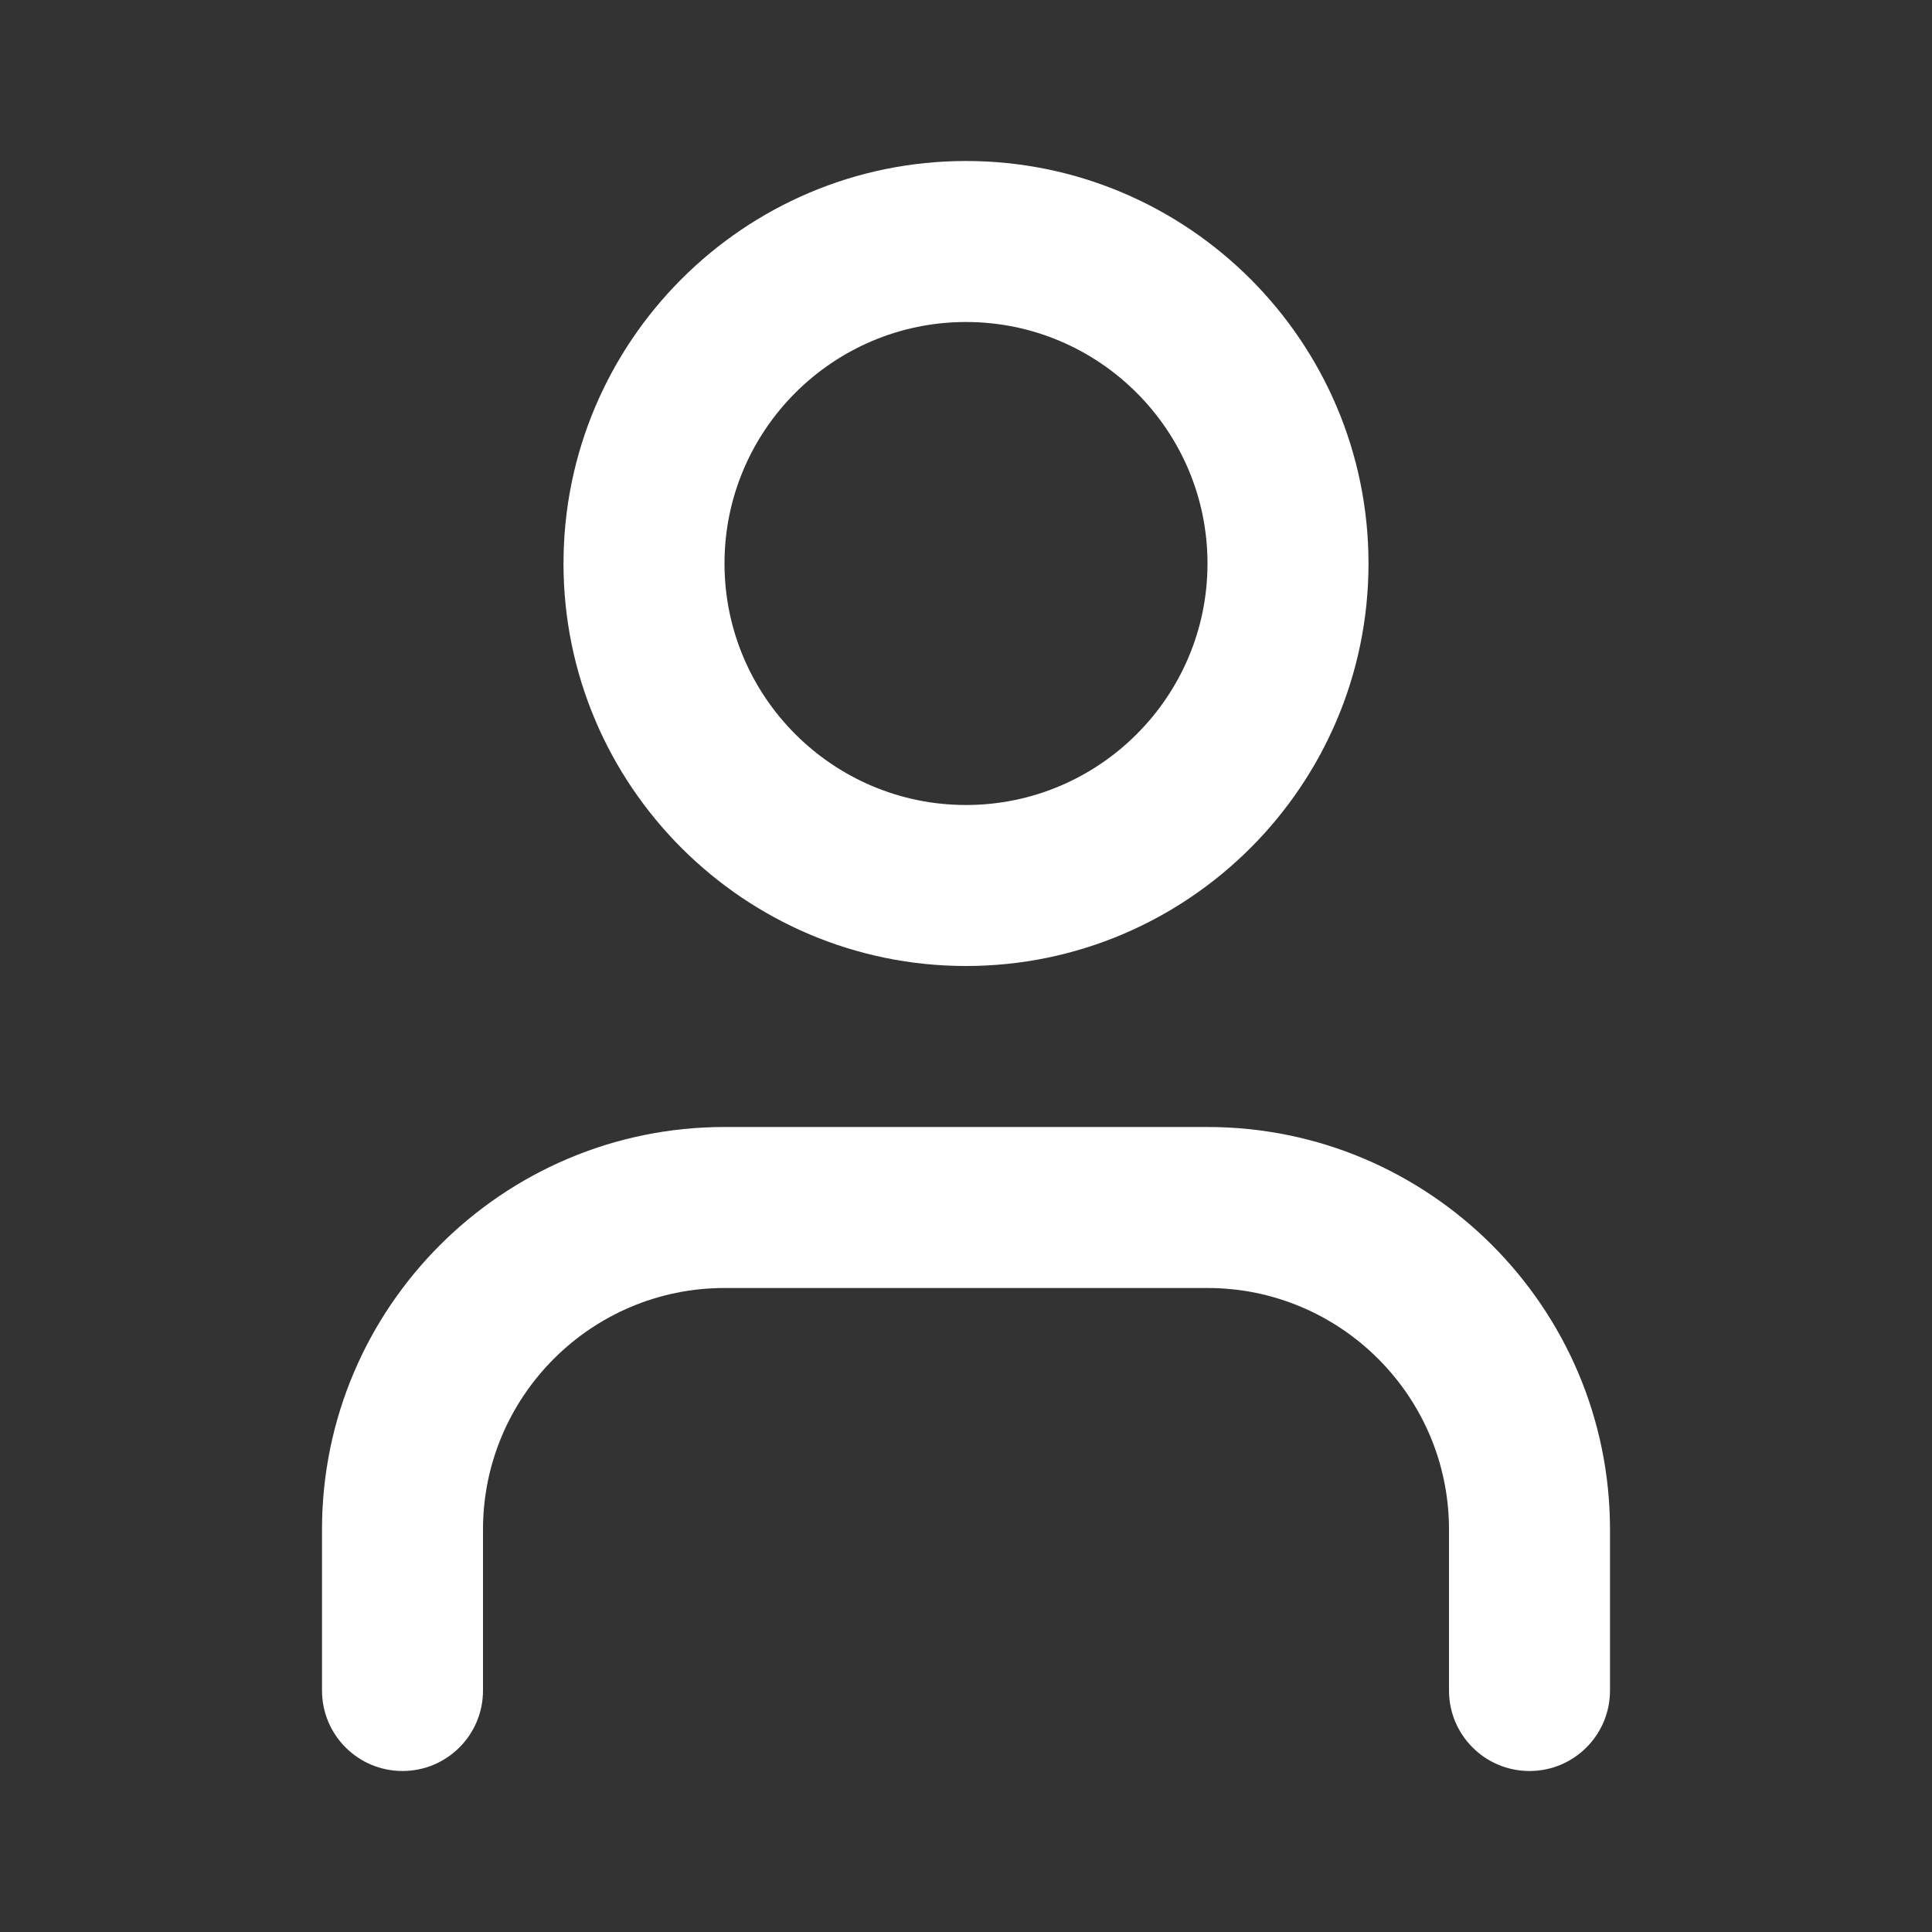 <svg width="24" height="24" viewBox="0 0 24 24" fill="none" xmlns="http://www.w3.org/2000/svg">
<rect x="0" y="0" width="24" height="24" fill="#333333" stroke="none"/>
<g id="lue/user">
<g id="Vector">
<path fill-rule="evenodd" clip-rule="evenodd" d="M7 7C7 9.757 9.243 12 12 12C14.757 12 17 9.757 17 7C17 4.243 14.757 2 12 2C9.243 2 7 4.243 7 7ZM9 7C9 5.346 10.346 4 12 4C13.654 4 15 5.346 15 7C15 8.654 13.654 10 12 10C10.346 10 9 8.654 9 7Z" fill="white"/>
<path d="M18 21C18 21.553 18.447 22 19 22C19.553 22 20 21.553 20 21V19C20 16.243 17.757 14 15 14H9C6.243 14 4 16.243 4 19V21C4 21.553 4.448 22 5 22C5.552 22 6 21.553 6 21V19C6 17.346 7.346 16 9 16H15C16.654 16 18 17.346 18 19V21Z" fill="white"/>
</g>
</g>
</svg>
